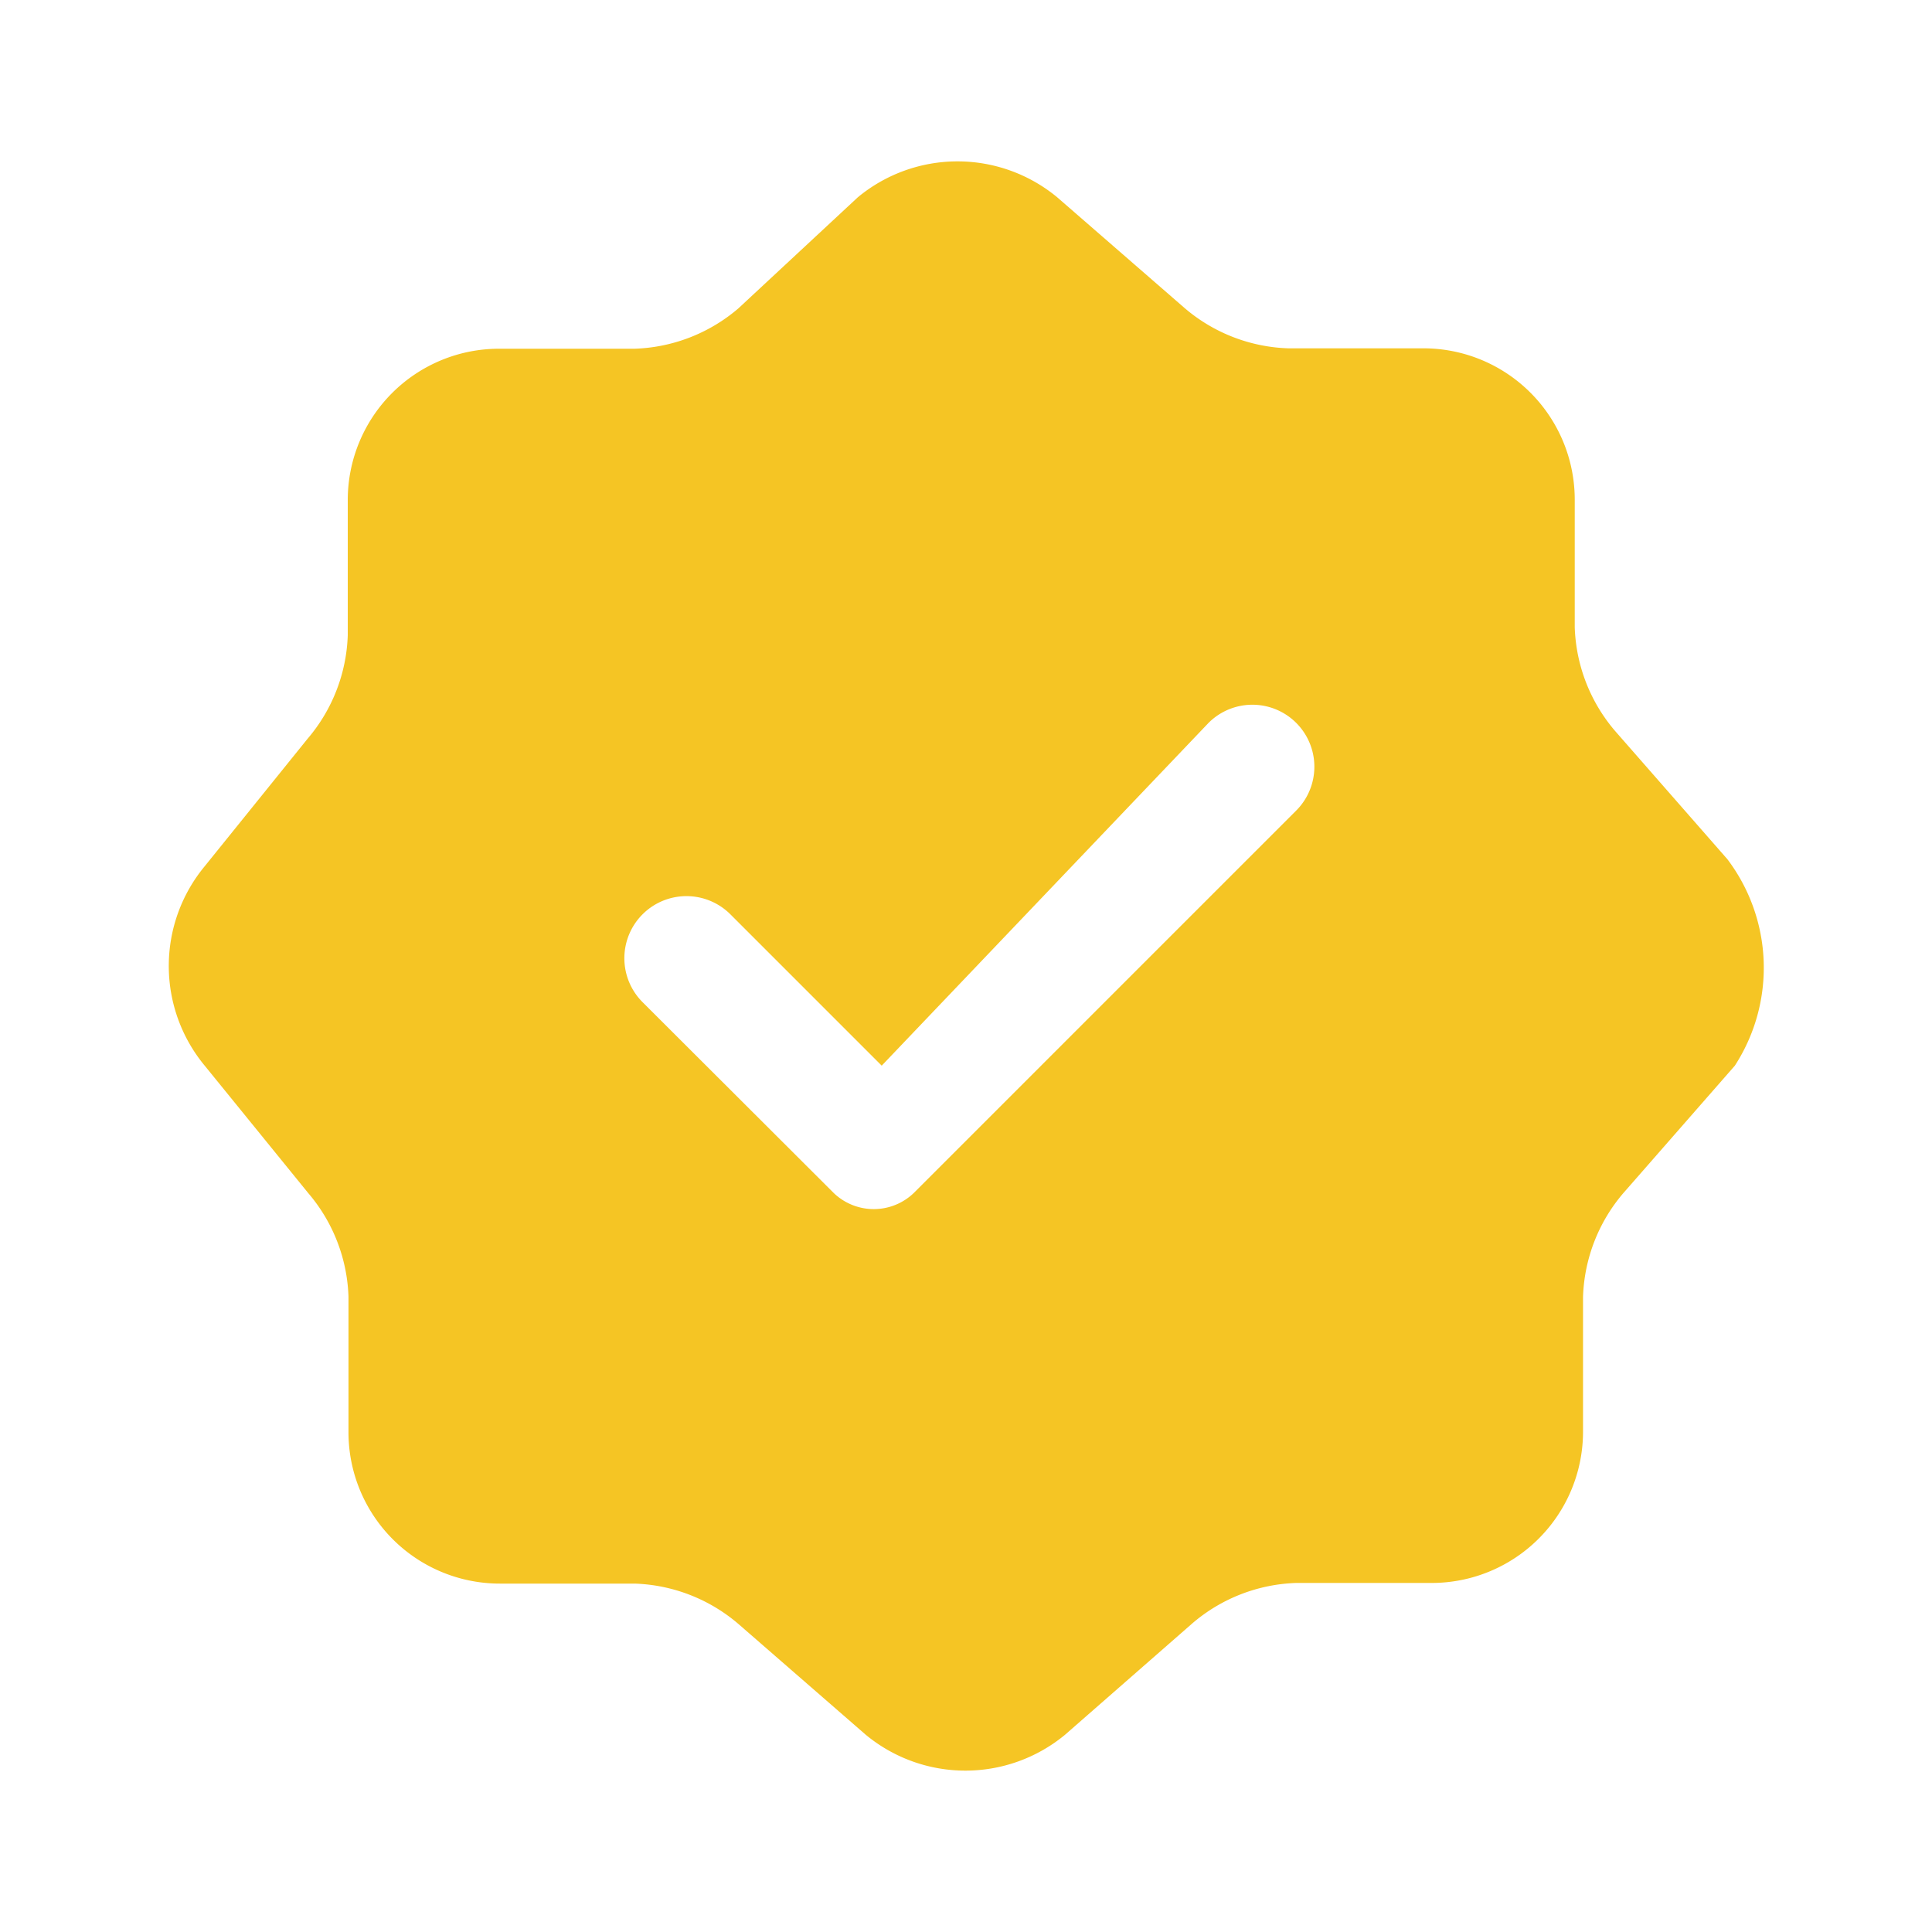 <svg xmlns="http://www.w3.org/2000/svg" width="24" height="24" viewBox="0 0 24 24">
  <g id="Group_39316" data-name="Group 39316" transform="translate(-723 -350)">
    <rect id="Rectangle_15977" data-name="Rectangle 15977" width="24" height="24" transform="translate(723 350)" fill="none"/>
    <path id="true" d="M21.407,10.613,20.02,9.029a2.085,2.085,0,0,1-.5-1.287V6.158a1.88,1.88,0,0,0-1.881-1.881H15.961a2.085,2.085,0,0,1-1.287-.5L13.09,2.4a1.942,1.942,0,0,0-2.475,0L9.129,3.782a2.085,2.085,0,0,1-1.287.5H6.159A1.88,1.88,0,0,0,4.278,6.158V7.841a2.085,2.085,0,0,1-.5,1.287L2.5,10.712a1.942,1.942,0,0,0,0,2.475l1.287,1.584a2.085,2.085,0,0,1,.5,1.287v1.683a1.88,1.88,0,0,0,1.881,1.881H7.842a2.085,2.085,0,0,1,1.287.5L10.713,21.5a1.942,1.942,0,0,0,2.475,0l1.584-1.386a2.085,2.085,0,0,1,1.287-.5h1.683a1.88,1.88,0,0,0,1.881-1.881V16.059a2.085,2.085,0,0,1,.5-1.287l1.386-1.584a2.237,2.237,0,0,0-.1-2.574Zm-5.347-.594-4.753,4.753a.718.718,0,0,1-.99,0L7.941,12.4A.77.77,0,0,1,9.03,11.307l1.881,1.881L14.971,8.93a.77.77,0,1,1,1.089,1.089Z" transform="translate(723.042 350.05)" fill="#f5c524"/>
  </g>
</svg>
